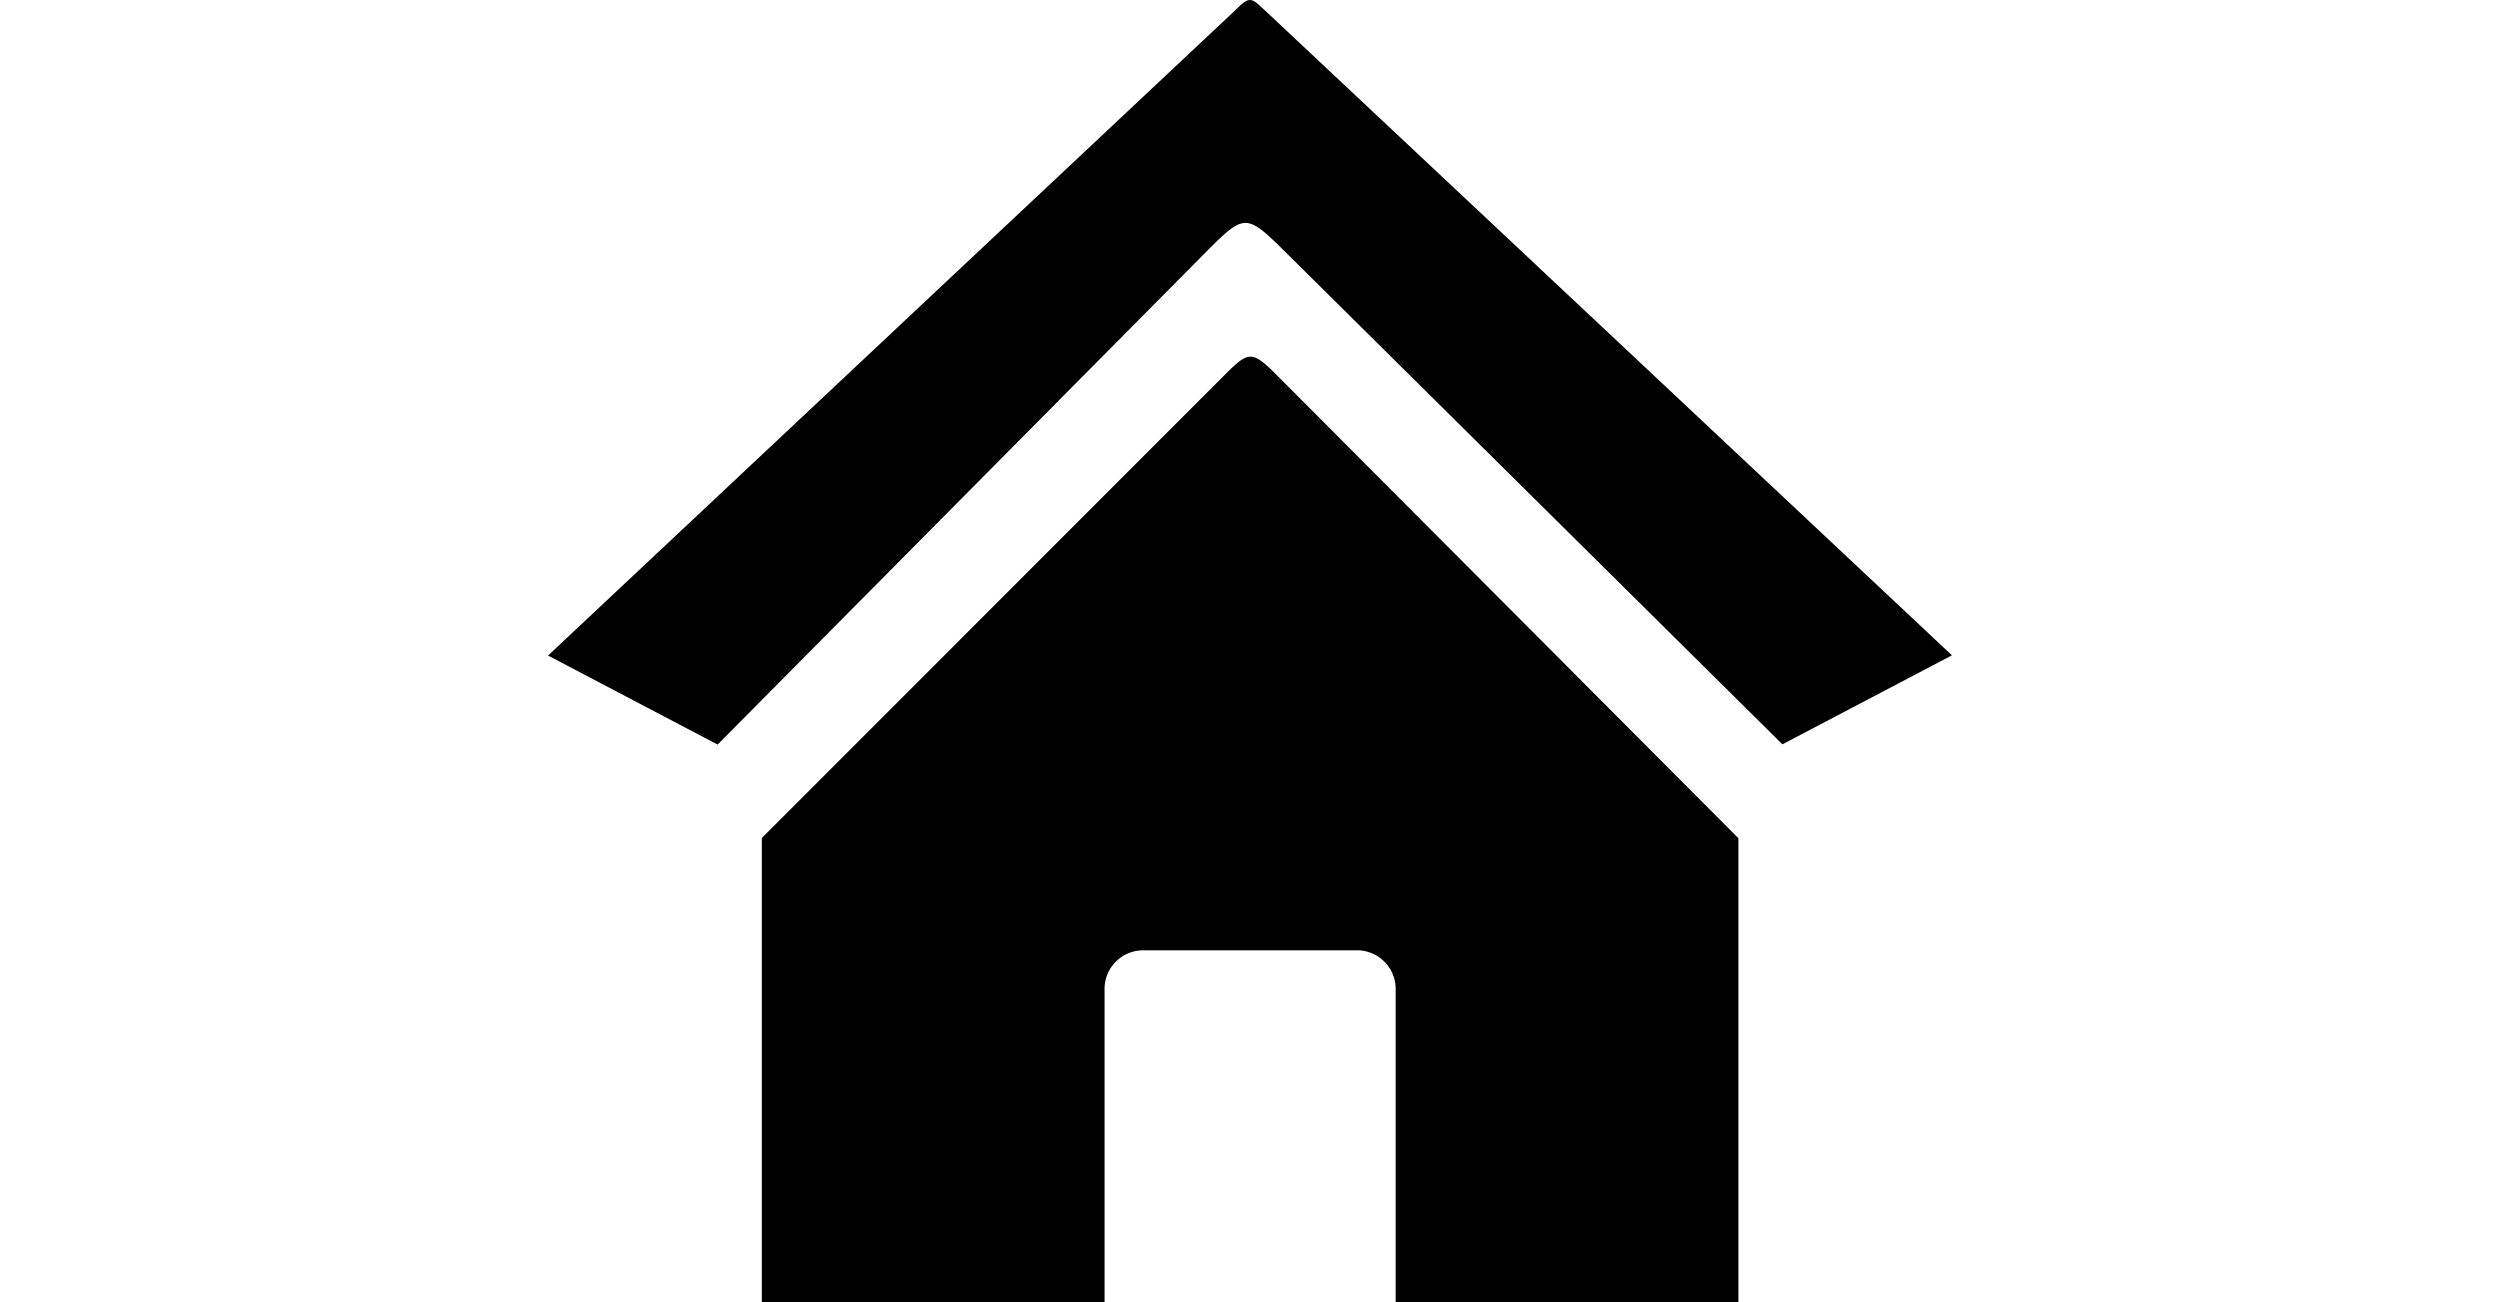 <svg data-name="Layer 1" xmlns="http://www.w3.org/2000/svg" viewBox="0 0 122.88 113.97" height="64px" ><path d="m18.69 73.37 40.49-40.51c2.14-2.14 2.41-2.23 4.63 0l40.38 40.51V114h-30V86.55a3.38 3.38 0 0 0-3.37-3.37H52.08a3.38 3.38 0 0 0-3.37 3.37V114h-30V73.37zM60.17.88 0 57.38l14.84 7.79 42.5-42.86c3.64-3.66 3.68-3.74 7.29-.16l43.41 43 14.84-7.79L62.62.79c-1.08-1-1.24-1.13-2.45.09z" style="fill-rule:evenodd"/></svg>